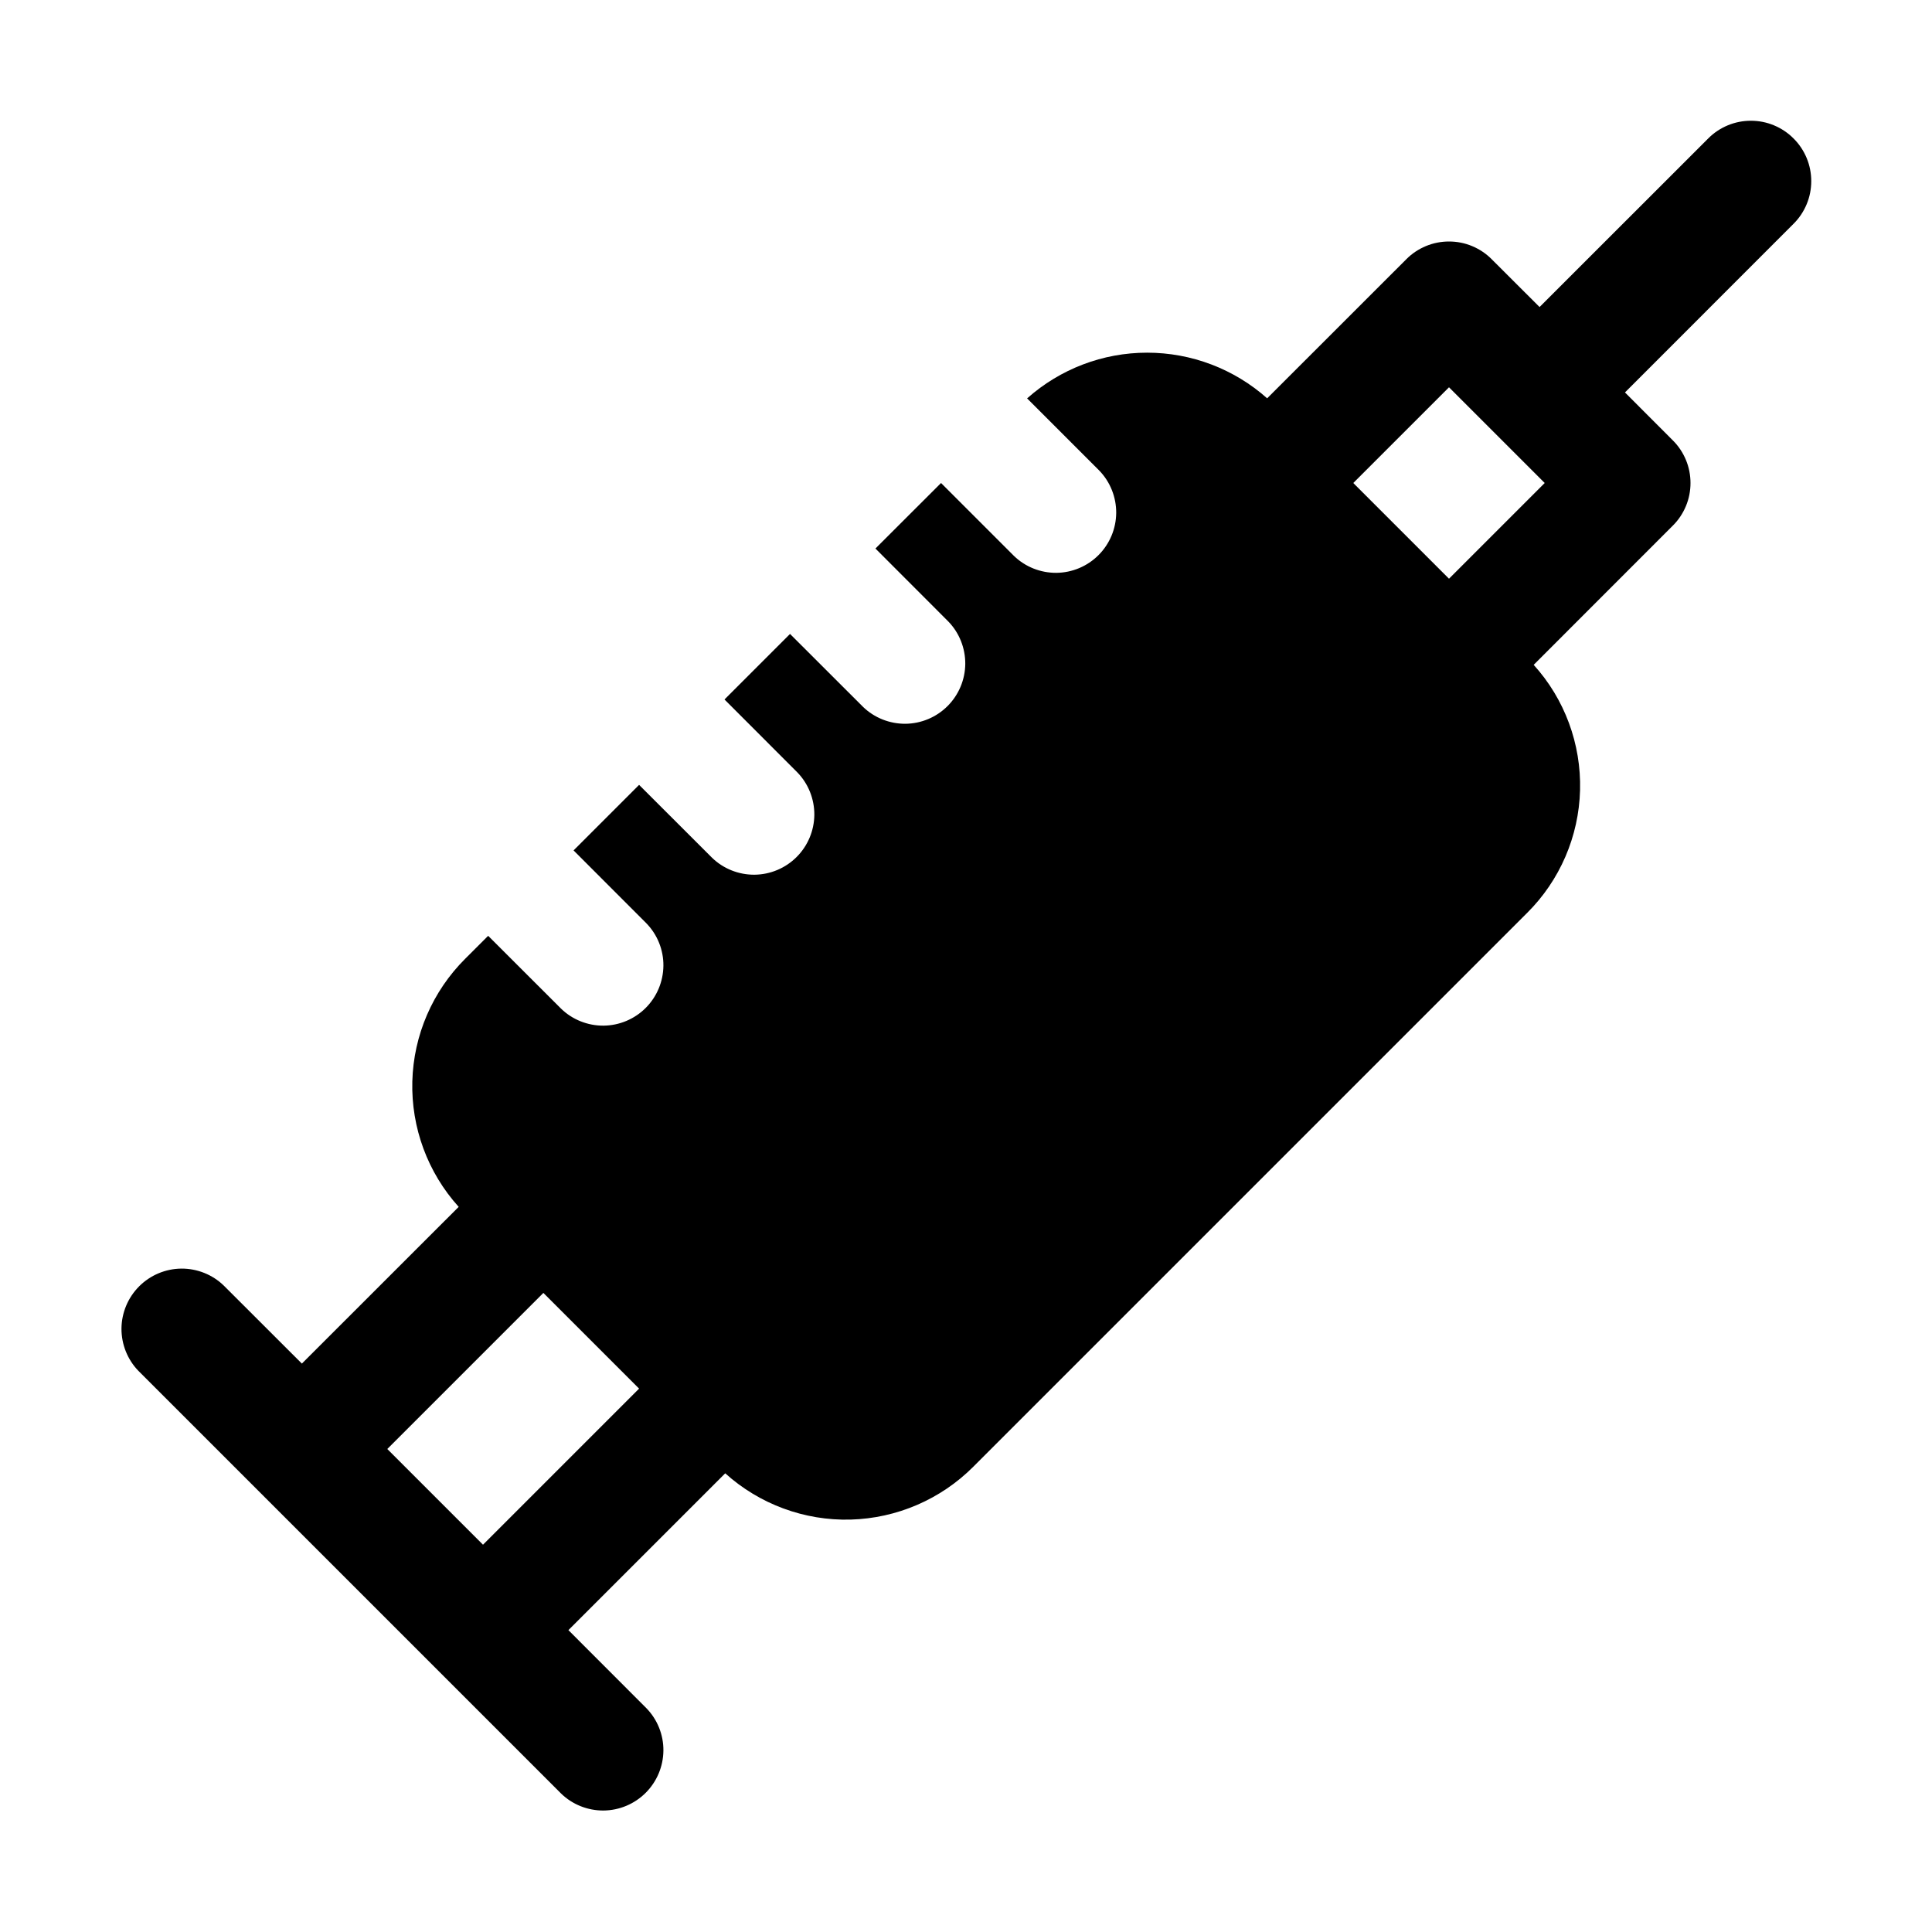 <svg class="w-6 h-6" width="24" height="24" viewBox="0 0 24 24" fill="none" xmlns="http://www.w3.org/2000/svg">
<path d="M22.28 1.72C22.211 1.65 22.128 1.595 22.037 1.557C21.946 1.519 21.849 1.5 21.75 1.5C21.652 1.5 21.554 1.519 21.463 1.557C21.372 1.595 21.289 1.65 21.22 1.72L19.125 3.814L18.53 3.22C18.461 3.15 18.378 3.095 18.287 3.057C18.196 3.019 18.099 3 18 3C17.902 3 17.804 3.019 17.713 3.057C17.622 3.095 17.539 3.15 17.47 3.22L15.741 4.948C15.331 4.583 14.8 4.381 14.25 4.381C13.7 4.381 13.17 4.583 12.759 4.949L13.655 5.845C13.792 5.986 13.867 6.176 13.866 6.372C13.864 6.569 13.785 6.757 13.646 6.896C13.507 7.035 13.319 7.114 13.122 7.116C12.926 7.117 12.736 7.042 12.595 6.905L11.69 6L10.875 6.814L11.78 7.72C11.917 7.861 11.992 8.051 11.991 8.247C11.989 8.444 11.91 8.632 11.771 8.771C11.632 8.91 11.444 8.989 11.247 8.991C11.051 8.992 10.861 8.917 10.72 8.78L9.814 7.875L9 8.689L9.905 9.595C10.042 9.736 10.117 9.926 10.116 10.122C10.114 10.319 10.035 10.507 9.896 10.646C9.757 10.785 9.569 10.864 9.372 10.866C9.176 10.867 8.986 10.792 8.845 10.655L7.939 9.75L7.125 10.564L8.03 11.47C8.167 11.611 8.243 11.801 8.241 11.997C8.239 12.194 8.16 12.382 8.021 12.521C7.882 12.66 7.694 12.739 7.497 12.741C7.301 12.742 7.111 12.667 6.97 12.53L6.064 11.625L5.78 11.909C5.373 12.314 5.137 12.86 5.122 13.434C5.107 14.008 5.313 14.566 5.698 14.992L3.75 16.939L2.78 15.97C2.639 15.833 2.449 15.758 2.253 15.759C2.056 15.761 1.868 15.84 1.729 15.979C1.59 16.118 1.511 16.306 1.509 16.503C1.508 16.699 1.583 16.889 1.72 17.03L6.97 22.28C7.111 22.417 7.301 22.492 7.497 22.491C7.694 22.489 7.882 22.41 8.021 22.271C8.16 22.132 8.239 21.944 8.241 21.747C8.243 21.551 8.167 21.361 8.03 21.22L7.061 20.25L9.009 18.302C9.435 18.686 9.993 18.892 10.566 18.877C11.14 18.861 11.686 18.626 12.091 18.22L18.97 11.341C19.377 10.937 19.613 10.39 19.628 9.816C19.643 9.242 19.437 8.684 19.052 8.259L20.78 6.53C20.85 6.461 20.905 6.378 20.943 6.287C20.981 6.196 21 6.099 21 6C21 5.902 20.981 5.804 20.943 5.713C20.905 5.622 20.85 5.539 20.78 5.47L20.186 4.875L22.28 2.78C22.35 2.711 22.405 2.628 22.443 2.537C22.481 2.446 22.5 2.349 22.5 2.25C22.5 2.152 22.481 2.054 22.443 1.963C22.405 1.872 22.35 1.789 22.28 1.72ZM6 19.189L4.811 18L6.75 16.061L7.939 17.25L6 19.189ZM18 7.189L16.811 6L18 4.811L19.189 6L18 7.189Z" fill="currentColor"/>
</svg>
